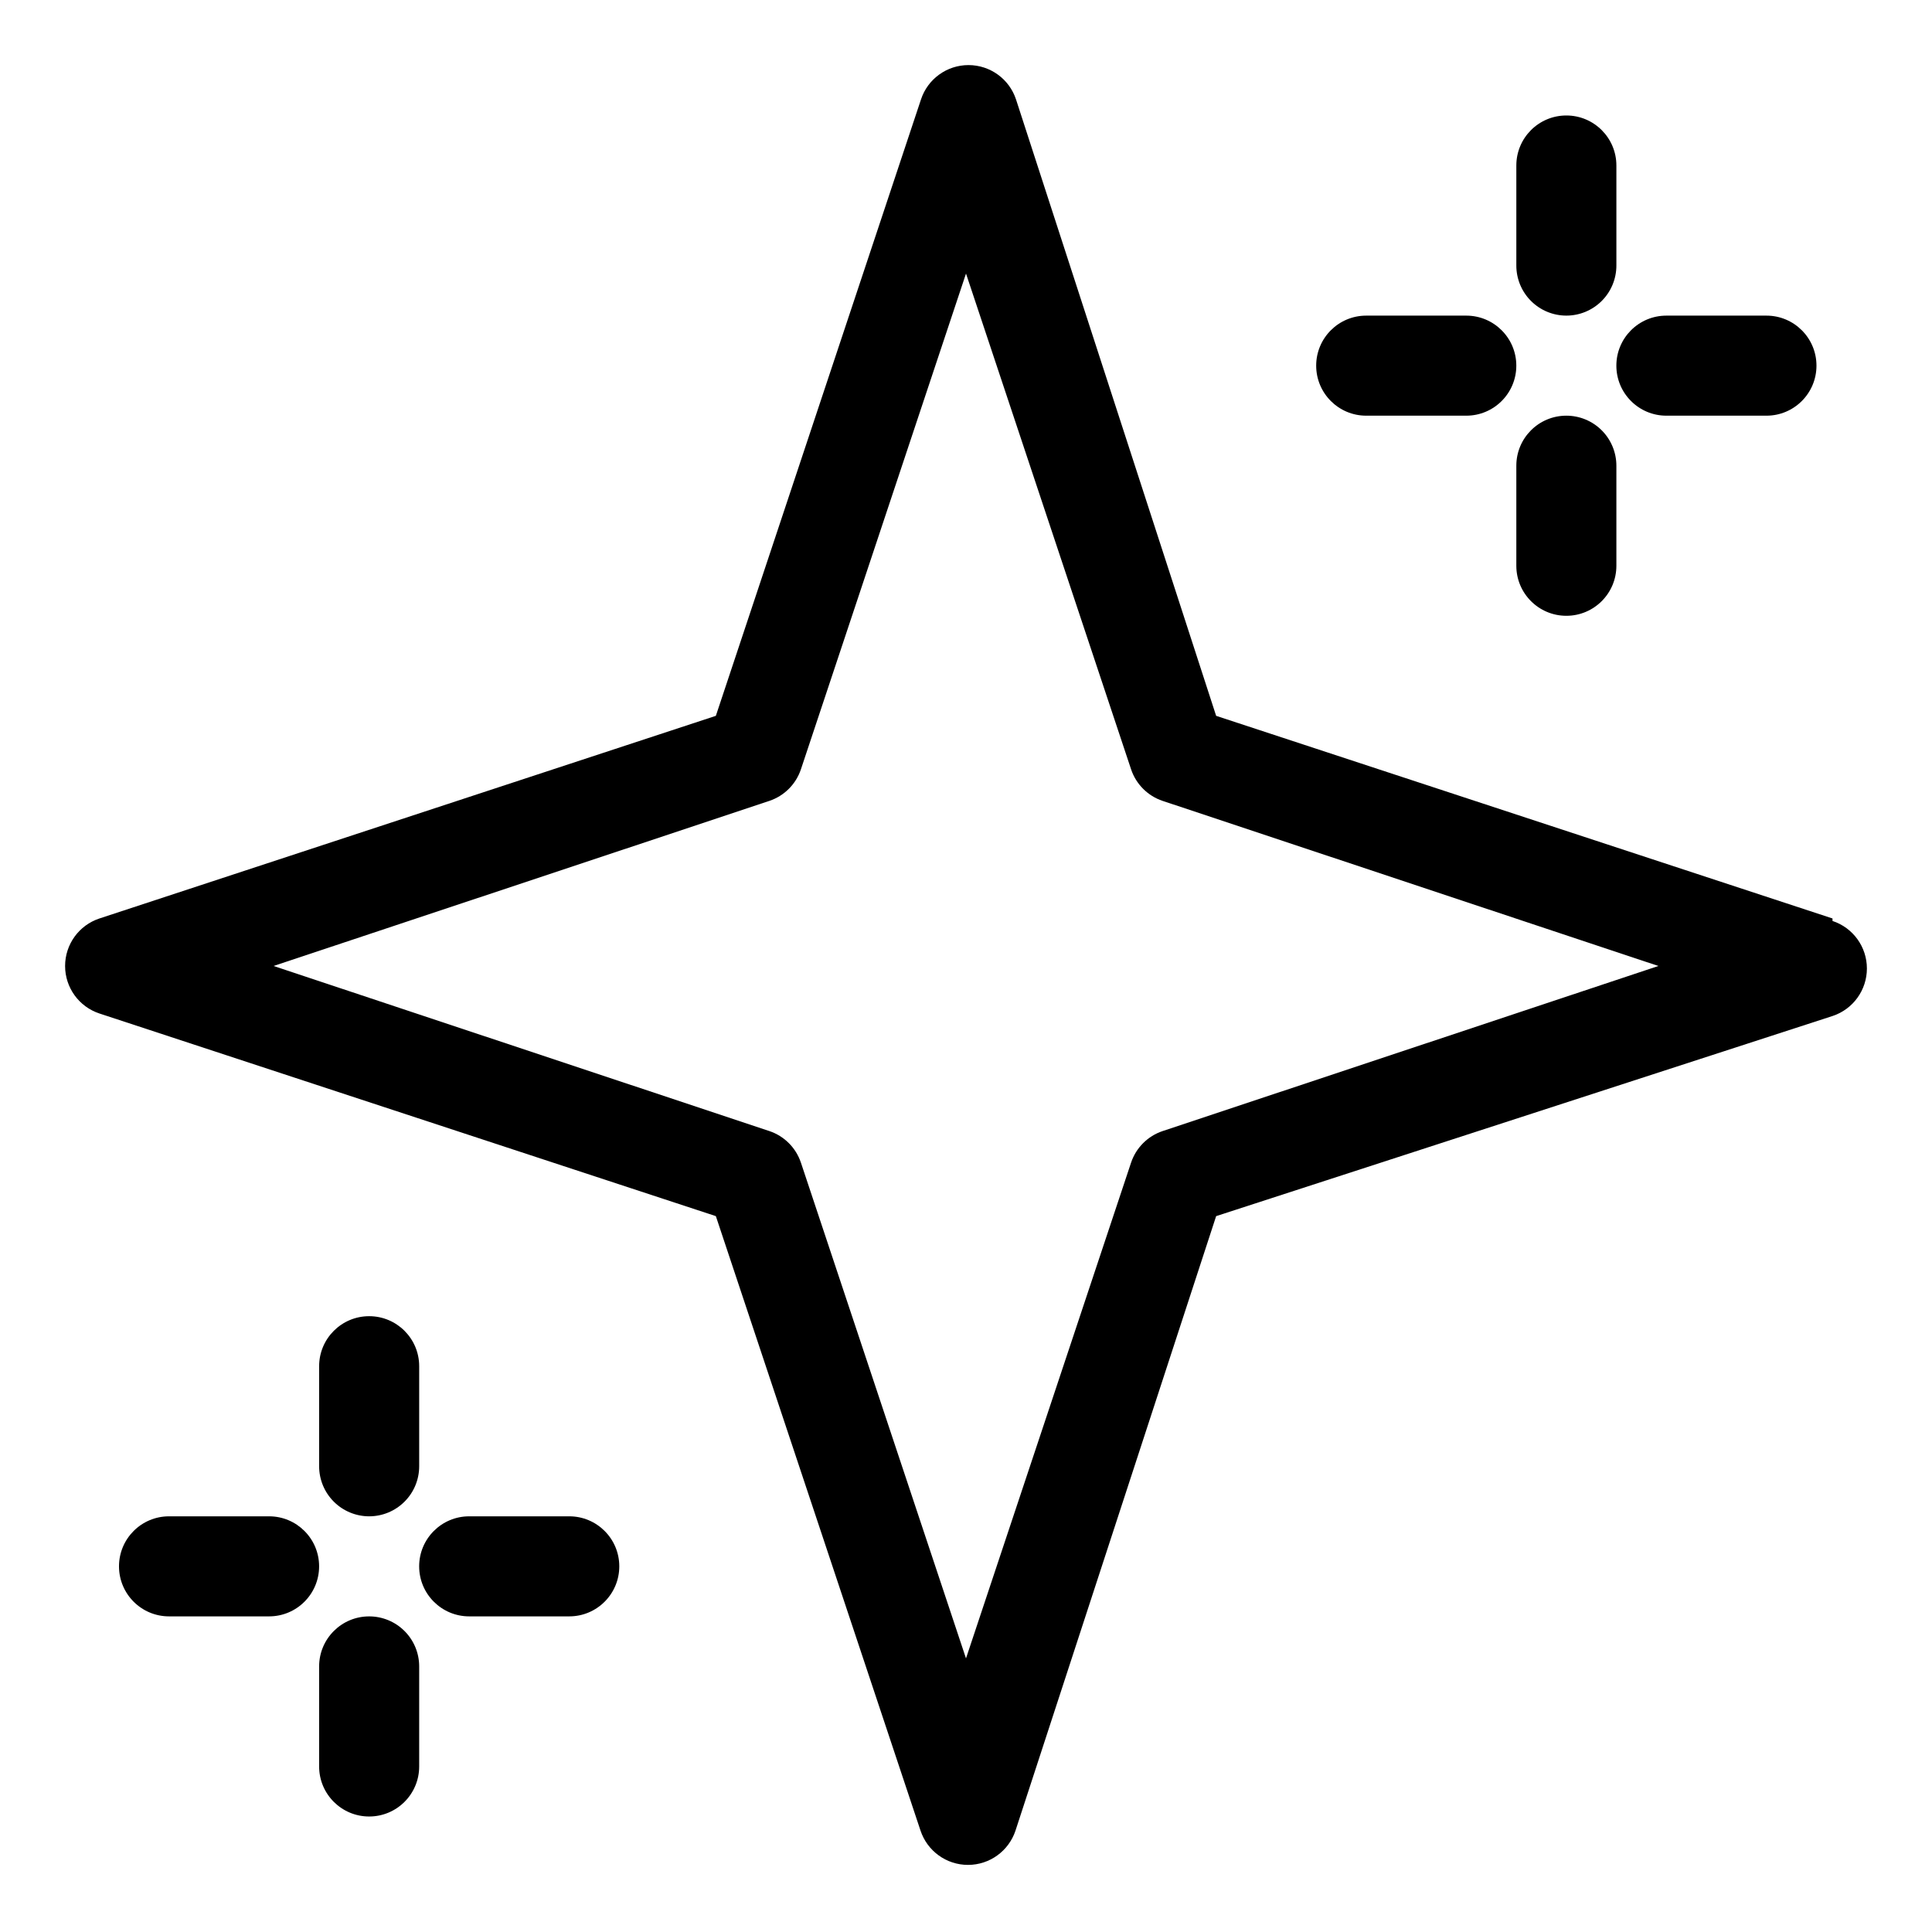 <?xml version="1.0" encoding="UTF-8"?>
<!-- The Best Svg Icon site in the world: iconSvg.co, Visit us! https://iconsvg.co -->
<svg fill="#000000" width="800px" height="800px" version="1.1" viewBox="144 144 512 512" xmlns="http://www.w3.org/2000/svg">
 <g>
  <path d="m629.63 387.4-163.34-53.695-53.031-163.34c-1.789-5.441-6.871-9.117-12.598-9.117-5.727 0-10.805 3.676-12.594 9.117l-54.359 163.34-163.34 53.695c-5.441 1.789-9.117 6.867-9.117 12.598 0 5.727 3.676 10.805 9.117 12.594l163.34 53.695 54.227 162.81c1.789 5.441 6.867 9.121 12.594 9.121 5.731 0 10.809-3.68 12.598-9.121l53.164-162.81 163.34-53.031c5.441-1.789 9.117-6.871 9.117-12.598 0-5.727-3.676-10.805-9.117-12.594zm-177.53 56.348c-3.938 1.32-7.031 4.414-8.352 8.352l-43.75 131.39-43.75-131.39-0.004-0.004c-1.32-3.938-4.414-7.031-8.352-8.352l-131.39-43.75 131.39-43.75 0.004-0.004c3.938-1.32 7.031-4.414 8.352-8.352l43.754-131.39 43.75 131.39v0.004c1.32 3.938 4.414 7.031 8.352 8.352l131.39 43.754z"/>
  <path d="m559.1 227.64c3.516 0 6.887-1.398 9.375-3.887 2.484-2.484 3.883-5.856 3.883-9.375v-26.516c0-7.32-5.938-13.258-13.258-13.258-7.324 0-13.258 5.938-13.258 13.258v26.516c0 3.519 1.395 6.891 3.883 9.375 2.484 2.488 5.856 3.887 9.375 3.887z"/>
  <path d="m585.61 254.16h26.516c7.32 0 13.258-5.938 13.258-13.258 0-7.324-5.938-13.258-13.258-13.258h-26.516c-7.324 0-13.258 5.934-13.258 13.258 0 7.32 5.934 13.258 13.258 13.258z"/>
  <path d="m559.1 254.16c-7.324 0-13.258 5.934-13.258 13.258v26.516c0 7.32 5.934 13.258 13.258 13.258 7.32 0 13.258-5.938 13.258-13.258v-26.516c0-3.516-1.398-6.891-3.883-9.375-2.488-2.488-5.859-3.883-9.375-3.883z"/>
  <path d="m506.06 254.16h26.516c7.324 0 13.262-5.938 13.262-13.258 0-7.324-5.938-13.258-13.262-13.258h-26.516c-7.32 0-13.258 5.934-13.258 13.258 0 7.32 5.938 13.258 13.258 13.258z"/>
  <path d="m241.83 545.84c3.516 0 6.891-1.398 9.375-3.887 2.488-2.484 3.883-5.856 3.883-9.375v-26.516c0-7.32-5.934-13.258-13.258-13.258-7.32 0-13.258 5.938-13.258 13.258v26.516c0 3.519 1.398 6.891 3.883 9.375 2.488 2.488 5.859 3.887 9.375 3.887z"/>
  <path d="m294.86 545.84h-26.52c-7.32 0-13.258 5.934-13.258 13.258 0 7.32 5.938 13.258 13.258 13.258h26.52c7.32 0 13.258-5.938 13.258-13.258 0-7.324-5.938-13.258-13.258-13.258z"/>
  <path d="m241.83 572.36c-7.32 0-13.258 5.934-13.258 13.258v26.516c0 7.32 5.938 13.258 13.258 13.258 7.324 0 13.258-5.938 13.258-13.258v-26.516c0-3.516-1.395-6.891-3.883-9.375-2.484-2.488-5.859-3.883-9.375-3.883z"/>
  <path d="m215.31 545.84h-26.516c-7.324 0-13.258 5.934-13.258 13.258 0 7.32 5.934 13.258 13.258 13.258h26.516c7.324 0 13.258-5.938 13.258-13.258 0-7.324-5.934-13.258-13.258-13.258z"/>
 </g>
</svg>